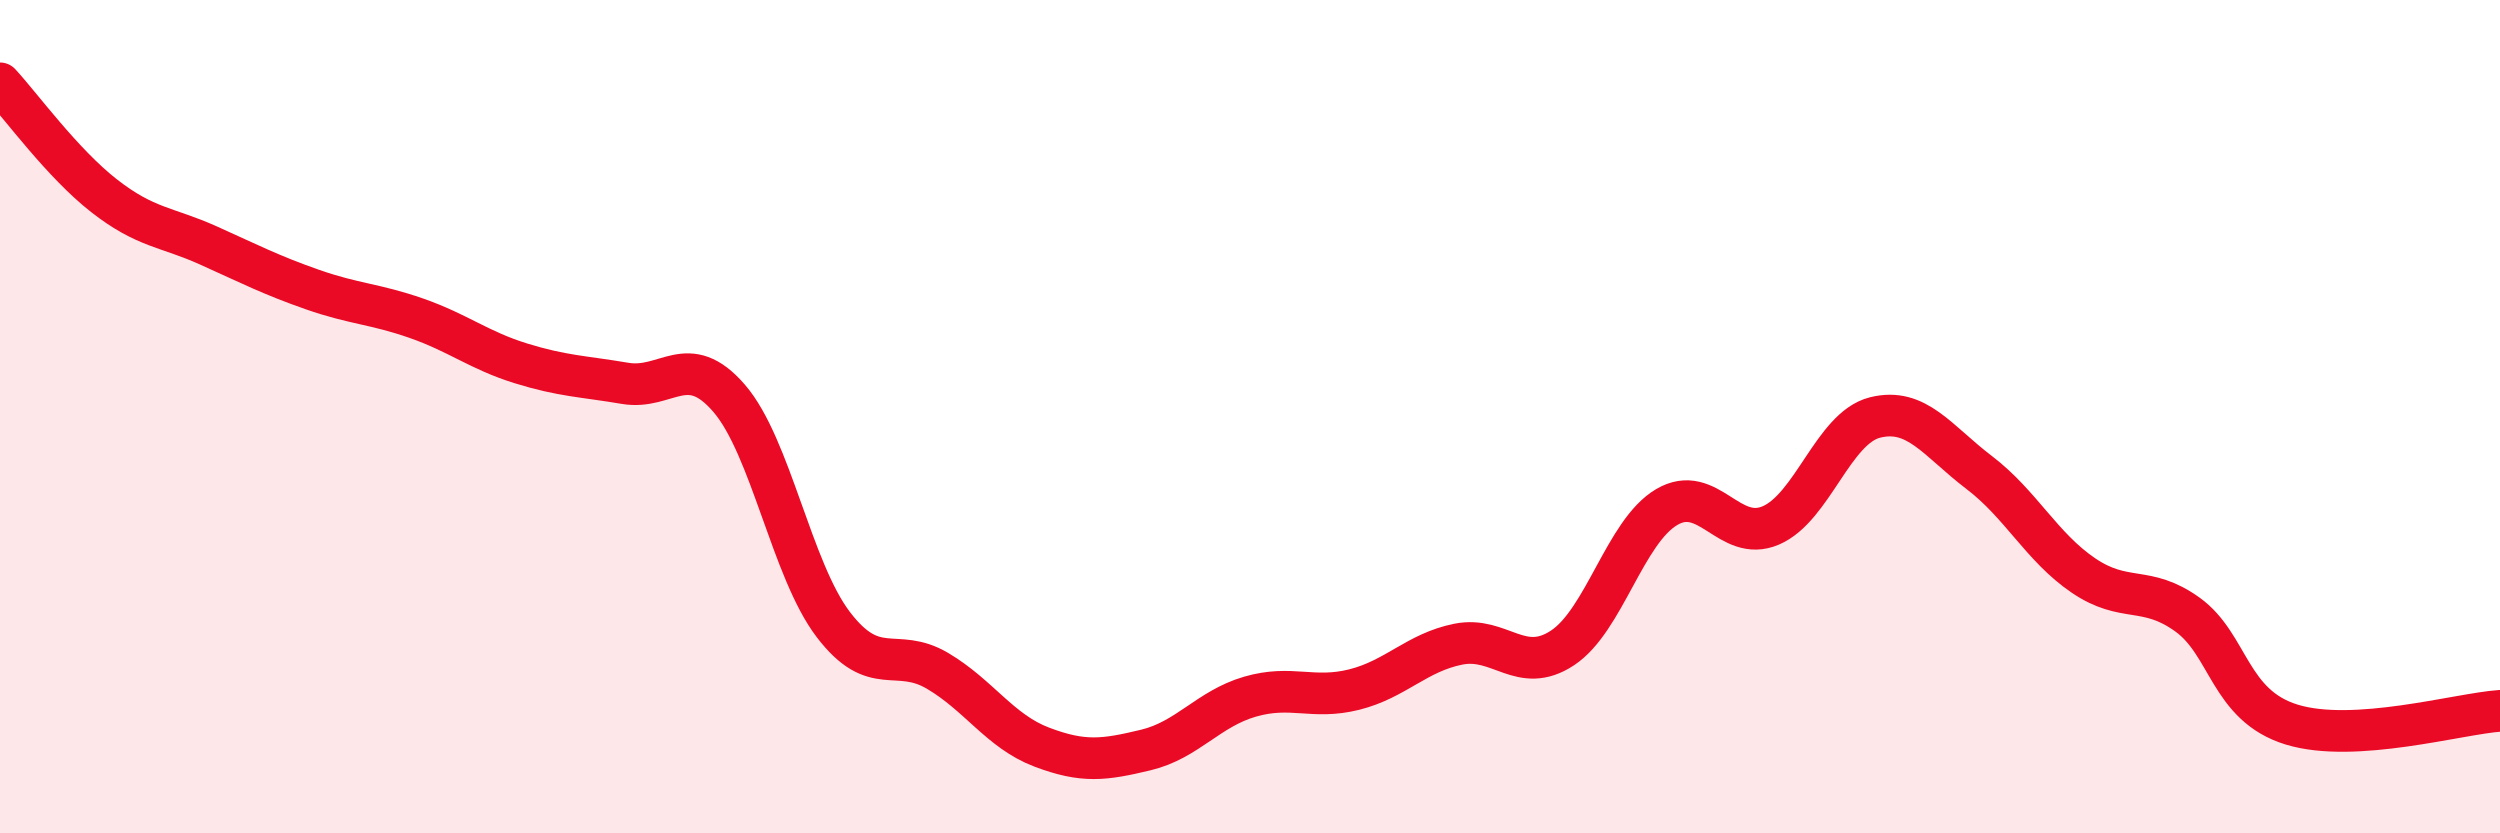 
    <svg width="60" height="20" viewBox="0 0 60 20" xmlns="http://www.w3.org/2000/svg">
      <path
        d="M 0,2 C 0.5,2.54 1.5,3.92 2.5,4.7 C 3.5,5.48 4,5.44 5,5.89 C 6,6.34 6.5,6.6 7.5,6.95 C 8.5,7.3 9,7.29 10,7.64 C 11,7.99 11.5,8.41 12.5,8.72 C 13.5,9.03 14,9.03 15,9.2 C 16,9.37 16.5,8.4 17.5,9.56 C 18.5,10.72 19,13.68 20,14.99 C 21,16.3 21.5,15.51 22.5,16.1 C 23.5,16.69 24,17.55 25,17.93 C 26,18.31 26.5,18.24 27.5,18 C 28.5,17.76 29,17.01 30,16.72 C 31,16.43 31.5,16.8 32.5,16.55 C 33.5,16.3 34,15.66 35,15.46 C 36,15.26 36.5,16.21 37.5,15.55 C 38.5,14.89 39,12.76 40,12.17 C 41,11.58 41.5,13.04 42.5,12.61 C 43.5,12.18 44,10.27 45,10.02 C 46,9.77 46.5,10.58 47.5,11.34 C 48.5,12.1 49,13.13 50,13.81 C 51,14.49 51.5,14.03 52.5,14.75 C 53.5,15.47 53.5,16.93 55,17.39 C 56.5,17.85 59,17.13 60,17.06L60 20L0 20Z"
        fill="#EB0A25"
        opacity="0.1"
        stroke-linecap="round"
        stroke-linejoin="round"
      />
      <path
        d="M 0,2 C 0.5,2.54 1.5,3.92 2.5,4.7 C 3.5,5.48 4,5.44 5,5.89 C 6,6.34 6.5,6.6 7.5,6.95 C 8.5,7.3 9,7.29 10,7.64 C 11,7.99 11.5,8.41 12.5,8.72 C 13.5,9.03 14,9.03 15,9.2 C 16,9.37 16.5,8.4 17.5,9.56 C 18.5,10.72 19,13.68 20,14.99 C 21,16.3 21.5,15.51 22.5,16.1 C 23.5,16.69 24,17.55 25,17.93 C 26,18.31 26.5,18.24 27.5,18 C 28.5,17.76 29,17.01 30,16.72 C 31,16.43 31.5,16.8 32.5,16.55 C 33.5,16.3 34,15.66 35,15.46 C 36,15.26 36.5,16.21 37.5,15.55 C 38.5,14.89 39,12.76 40,12.17 C 41,11.58 41.5,13.04 42.5,12.61 C 43.5,12.18 44,10.27 45,10.02 C 46,9.77 46.5,10.58 47.5,11.34 C 48.5,12.1 49,13.13 50,13.81 C 51,14.49 51.5,14.03 52.5,14.75 C 53.5,15.47 53.5,16.93 55,17.39 C 56.5,17.85 59,17.13 60,17.06"
        stroke="#EB0A25"
        stroke-width="1"
        fill="none"
        stroke-linecap="round"
        stroke-linejoin="round"
      />
    </svg>
  